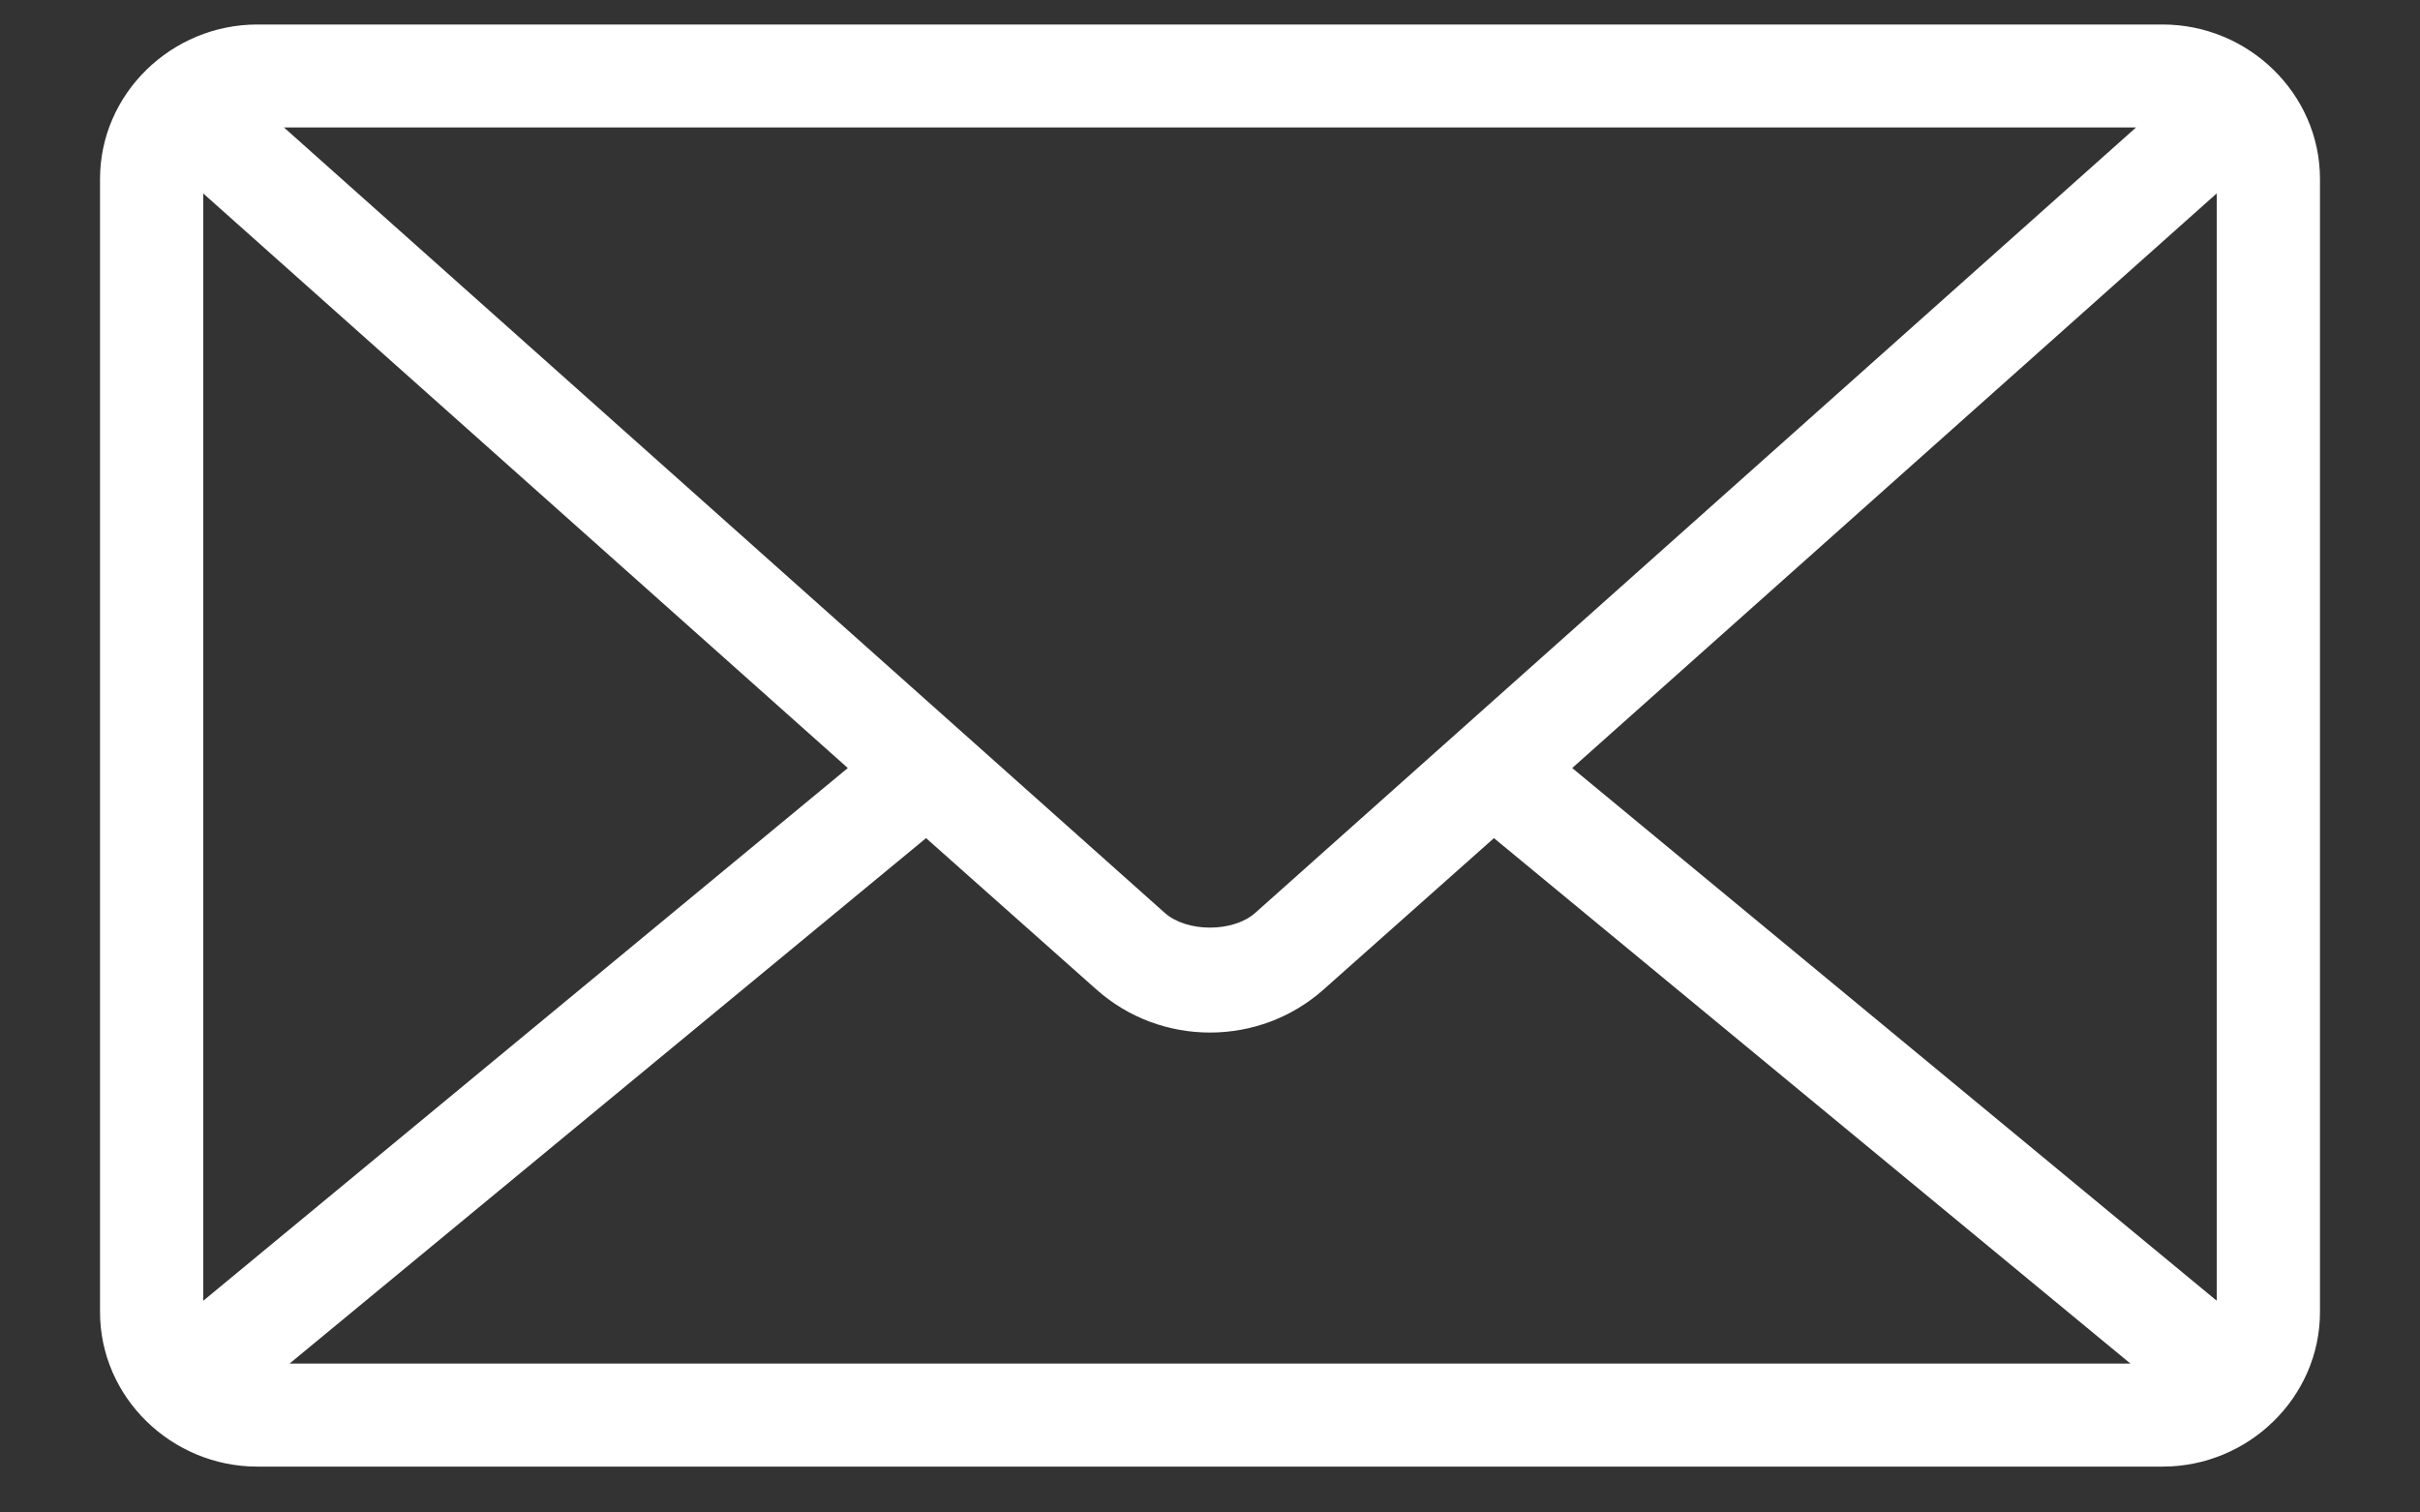<svg width="24" height="15" viewBox="0 0 24 15" fill="none" xmlns="http://www.w3.org/2000/svg">
<rect x="0" y="0" width="24" height="15" fill="#333333" stroke="none"/>
<path d="M2.552 0.243C1.702 0.243 0.992 0.928 0.992 1.775V13.012C0.992 13.859 1.702 14.545 2.552 14.545H21.448C22.297 14.545 23.008 13.86 23.008 13.012V1.775C23.008 0.928 22.297 0.243 21.448 0.243H2.552ZM2.816 1.264H21.184L12.448 9.054C12.23 9.248 11.77 9.248 11.552 9.054L2.816 1.264H2.816ZM2.016 1.919L8.408 7.617L2.016 12.9V1.919ZM21.984 1.919V12.9L15.592 7.617L21.983 1.919H21.984ZM9.184 8.312L10.872 9.812C11.512 10.383 12.488 10.383 13.128 9.812L14.816 8.312L21.128 13.523H2.872L9.184 8.312H9.184Z" fill="white"/>
</svg>
